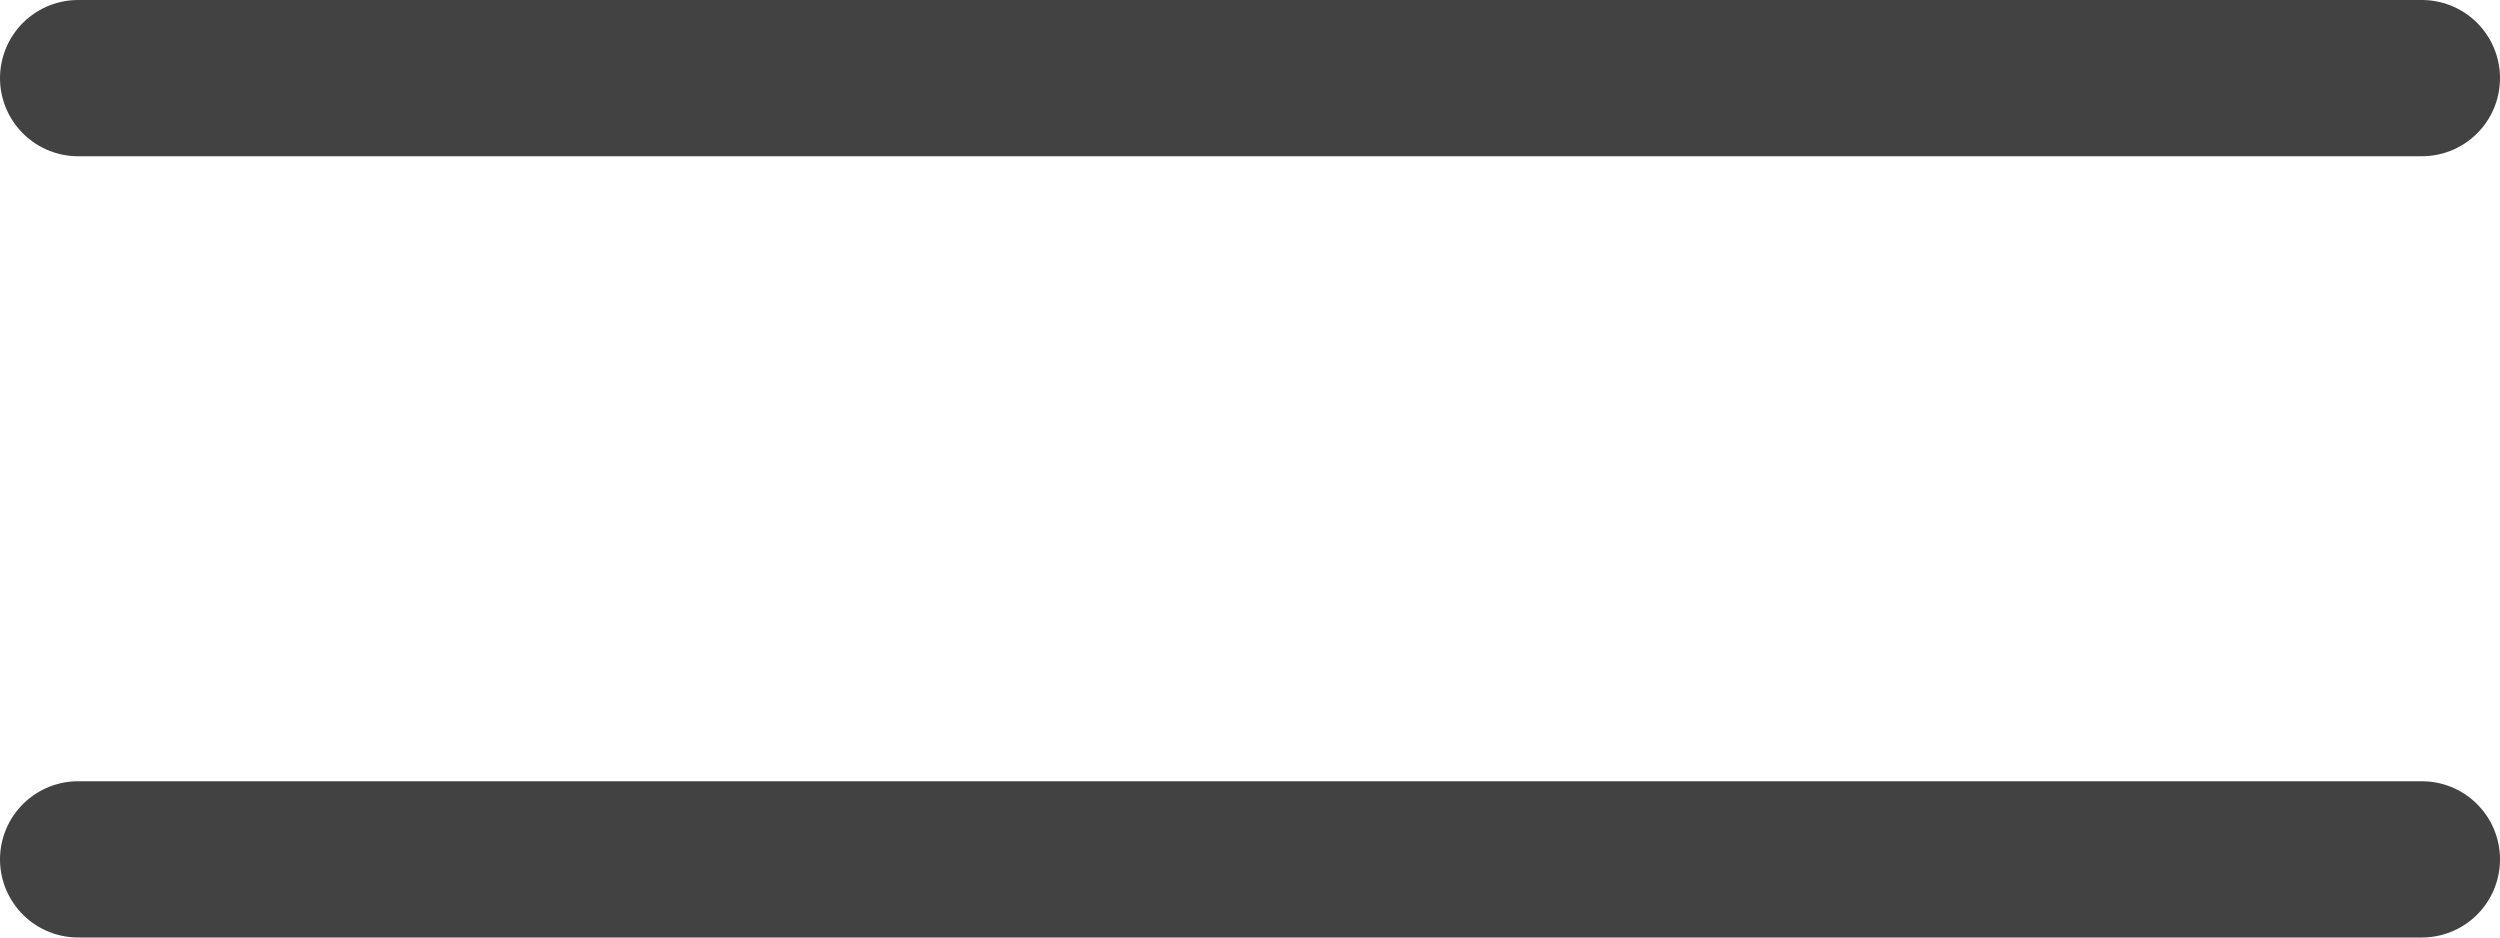 <?xml version="1.0" encoding="UTF-8"?> <svg xmlns="http://www.w3.org/2000/svg" width="32" height="12" viewBox="0 0 32 12" fill="none"> <path d="M1 1H31" stroke="#424242" stroke-width="2" stroke-linecap="round"></path> <path d="M1 11H31" stroke="#424242" stroke-width="2" stroke-linecap="round"></path> </svg> 